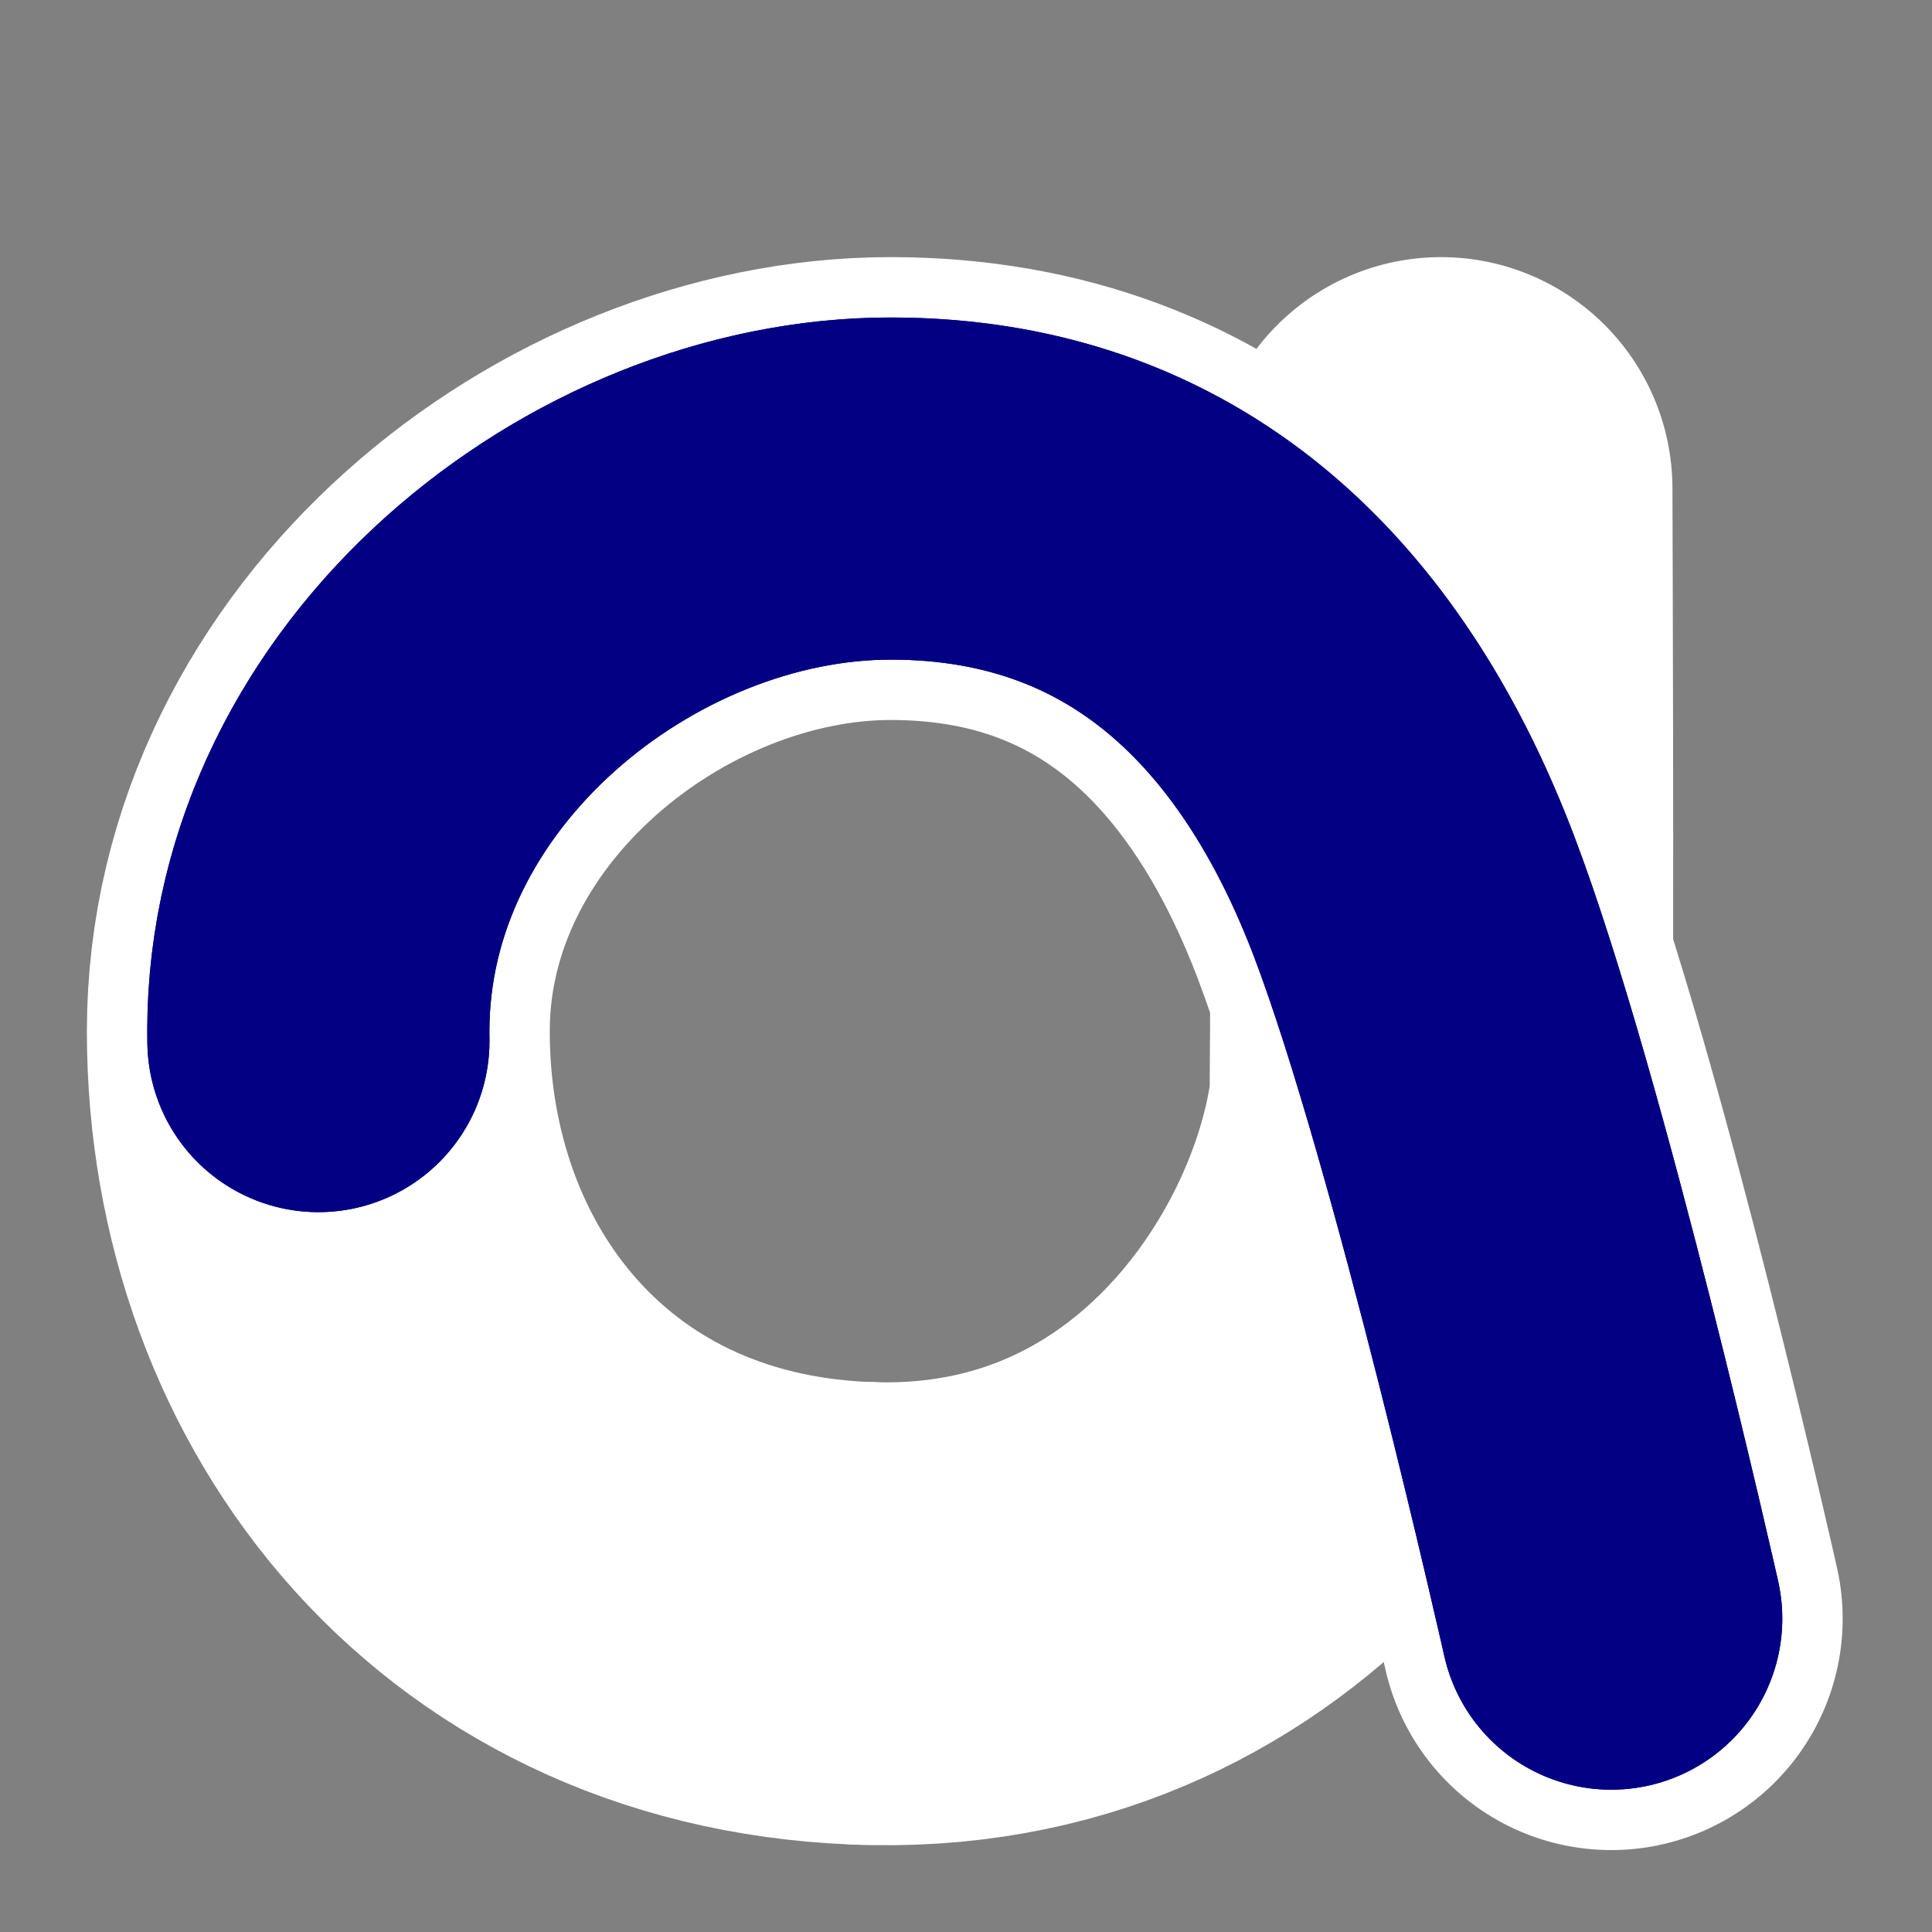 <svg width="960" height="960" viewBox="0 0 960 960" fill="none" xmlns="http://www.w3.org/2000/svg">
	<rect x="0" y="0" width="960" height="960" fill="#808080" stroke="none"/>
	<g>
		<use id="base" href="#a" stroke-width="230" fill="none" stroke-linecap="round"/>
		<use id="bottom" href="#a" stroke-width="170" fill="none" stroke-linecap="round"/>
		<use id="middle" href="#a" stroke-width="230" fill="none" stroke-linecap="round"/>
		<use id="top"    href="#a" stroke-width="170" fill="none" stroke-linecap="round"/>
	</g>
	<defs>
		<path id="a" d="
			m 800.61,804.29
			c 0,0 -55.66,-247.78 -98.08,-359.23
			C 660.1,333.6 581.06,242.76 442.61,242.76
			c -138.46,0 -284.44,116.33 -284.44,269.73 0,153.41 104.22,286.35 277.09,289.35 172.87,3 267.97,-145.89 280.77,-253.79 0.85,-83.47 0,-305.29 0,-305.29
		"/>
	</defs>
	<style>
		:root {
			--L: 2326;
			--H: 1163;
			--NH: -1163;
		}
		#base {
			stroke: white;
		}
		#bottom, #top {
			stroke: #040084;
			stroke-dasharray: 2326;
			stroke-dashoffset: 1163;
		}
		#middle {
			stroke: white;
			stroke-dasharray: 0 2326;
			stroke-dashoffset: -1600;
		}
		#bottom, #middle, #top {
			animation-duration: 1.5s;
			animation-timing-function: linear;
			animation-fill-mode: forwards;
			animation-iteration-count: infinite;
		}
		
		#bottom { animation-name: anim-bottom }
		#middle { animation-name: anim-middle }
		#top    { animation-name: anim-top    }
		
		@keyframes anim-bottom {
			  0% { stroke-dashoffset: 2326; stroke-dasharray: 2326 }
			 33% { stroke-dashoffset: 1163; stroke-dasharray: 2326 }
			 67% { stroke-dashoffset: 1163; stroke-dasharray: 2326 }
			100% { stroke-dashoffset: 1163; stroke-dasharray: 2326 }
		}
		@keyframes anim-middle {
			  0% { stroke-dasharray:   0 2326; stroke-dashoffset: -1600 }
			 50% { stroke-dasharray:   0 2326; stroke-dashoffset: -1600 }
			 67% { stroke-dasharray: 726 2326; stroke-dashoffset: -1600 }
			100% { stroke-dasharray: 726 2326; stroke-dashoffset: -1600 }
		}
		@keyframes anim-top {
			  0% { stroke-dashoffset: 2326; stroke-dasharray: 2326 }
			 33% { stroke-dashoffset: 0; stroke-dasharray: 1163 }
			 67% { stroke-dashoffset: -1163; stroke-dasharray: 1163 }
			100% { stroke-dashoffset: -1163; stroke-dasharray: 1163 }
		}
	</style>
</svg>
